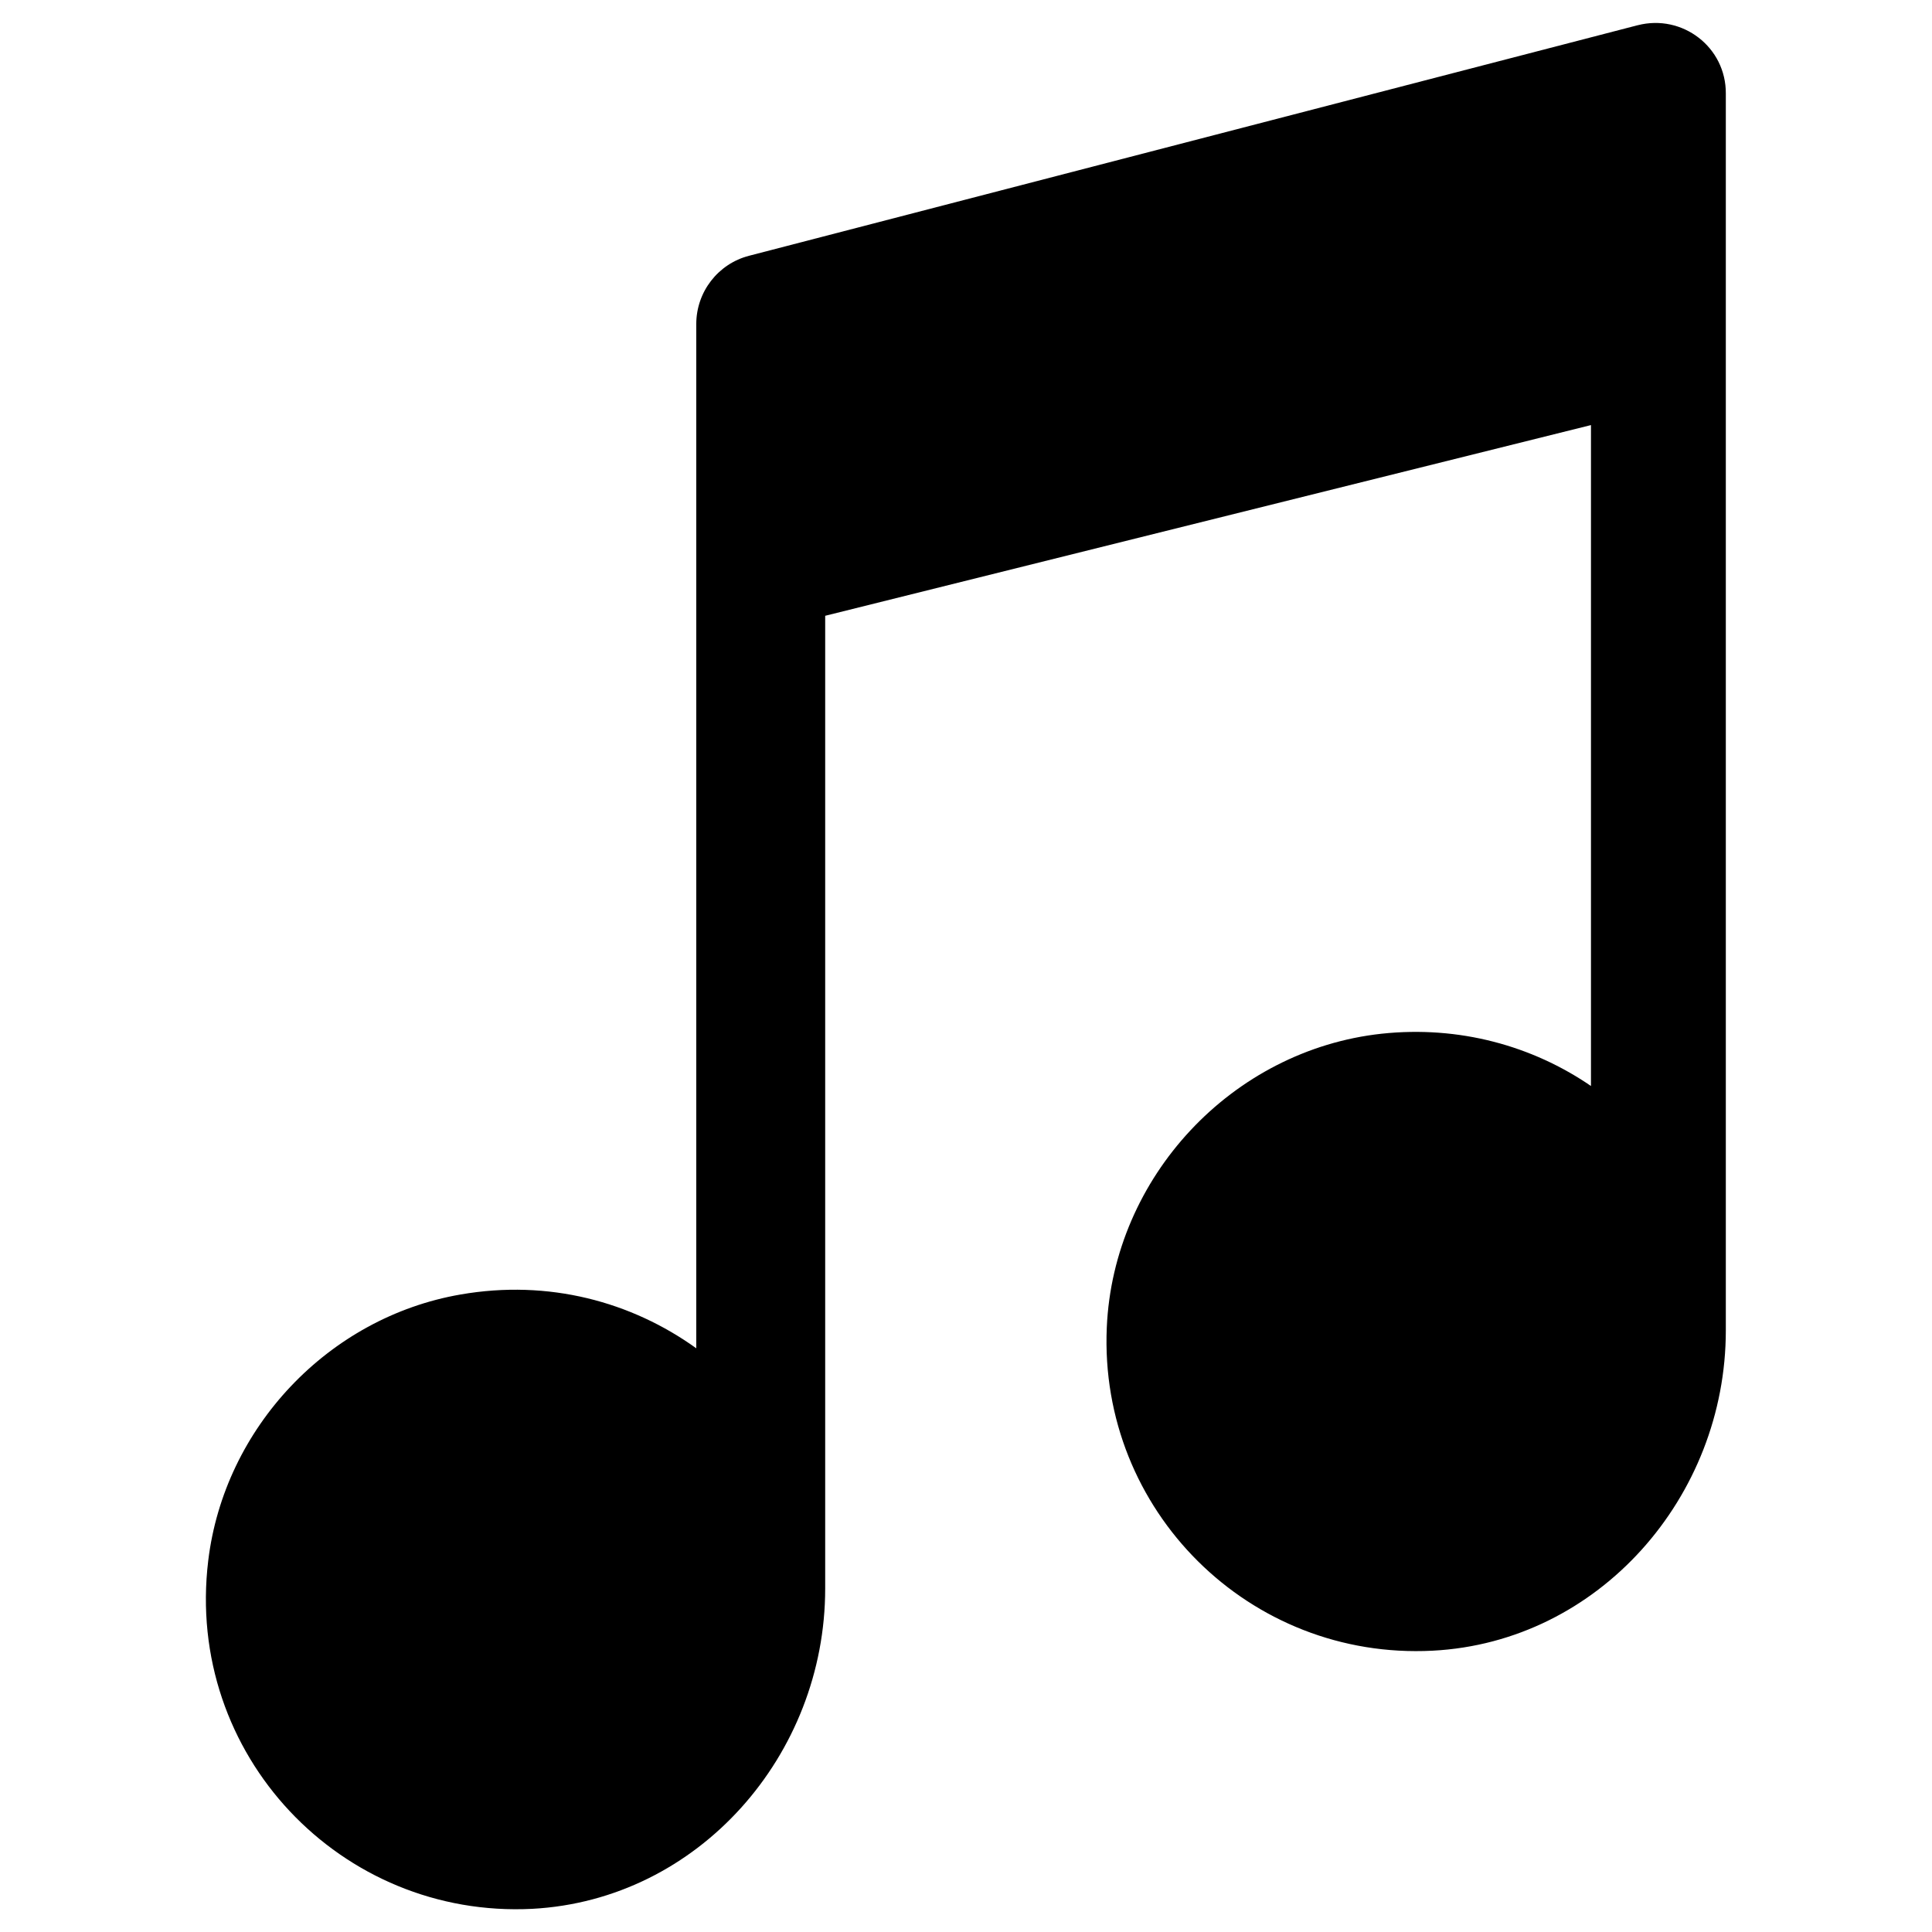 <?xml version="1.0" encoding="UTF-8"?>
<!-- Uploaded to: ICON Repo, www.iconrepo.com, Generator: ICON Repo Mixer Tools -->
<svg fill="#000000" width="800px" height="800px" version="1.1" viewBox="144 144 512 512" xmlns="http://www.w3.org/2000/svg">
 <path d="m577.98 150.69-235.45 61.086c-8.266 2.125-14.012 9.605-14.012 18.105v271.43c-17.082-12.281-39.047-18.344-62.504-14.25-34.953 6.062-62.582 35.266-66.832 70.535-6.219 51.406 35.188 94.859 85.883 92.262 44.082-2.363 77.617-40.777 77.617-84.859v-257.81l202.94-50.539v175.15c-15.508-10.629-34.875-16.059-55.496-13.855-39.676 4.328-71.086 38.023-72.816 77.855-2.125 48.492 37.785 88.168 86.355 85.648 44.082-2.281 77.695-40.777 77.695-84.859v-327.79c0.082-12.281-11.492-21.176-23.379-18.105z"/>
</svg>